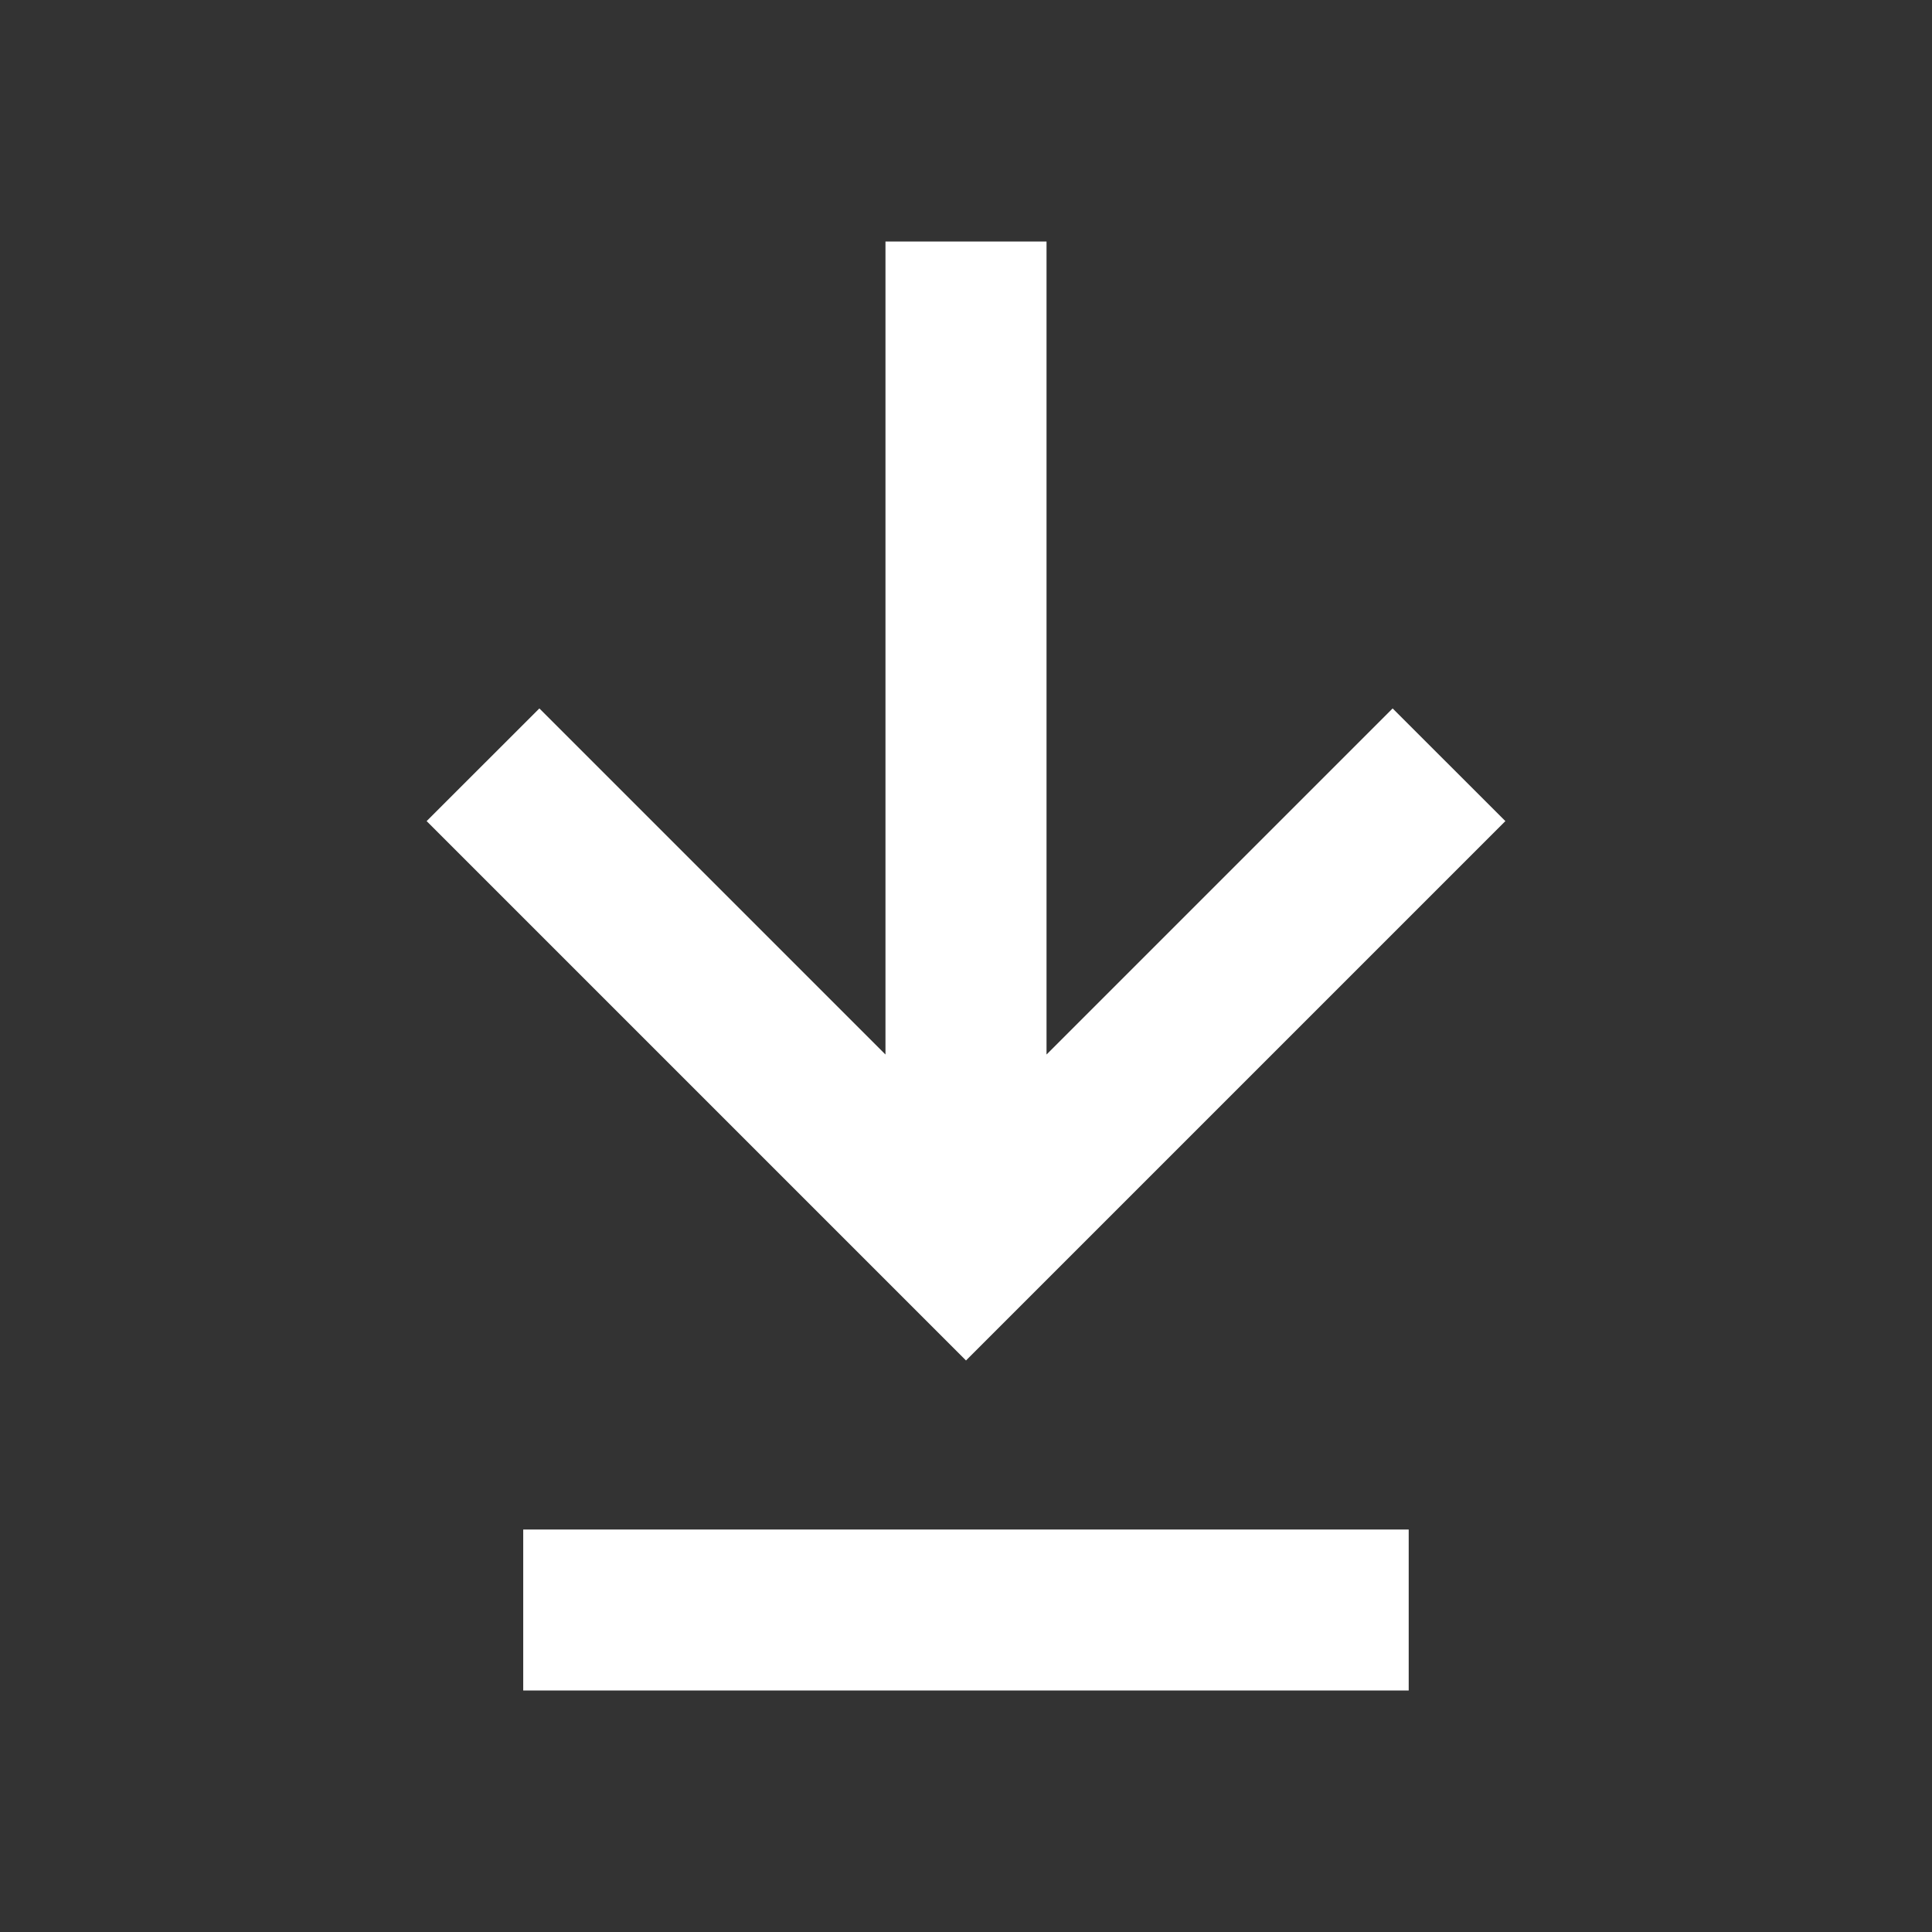 <?xml version="1.0" encoding="UTF-8"?>
<svg fill="#ffffff" width="100pt" height="100pt" version="1.1" viewBox="0 0 100 100" xmlns="http://www.w3.org/2000/svg">
 <rect x="0" y="0" width="100" height="100" fill="#333333" stroke="none"/>
 <g>
  <path d="m72.082 36.668-17.914 17.914v-42.082h-8.336v42.082l-17.914-17.914-5.836 5.832 27.918 27.918 27.918-27.918z"/>
  <path d="m27.082 79.168h45.832v8.332h-45.832z"/>
 </g>
</svg>
